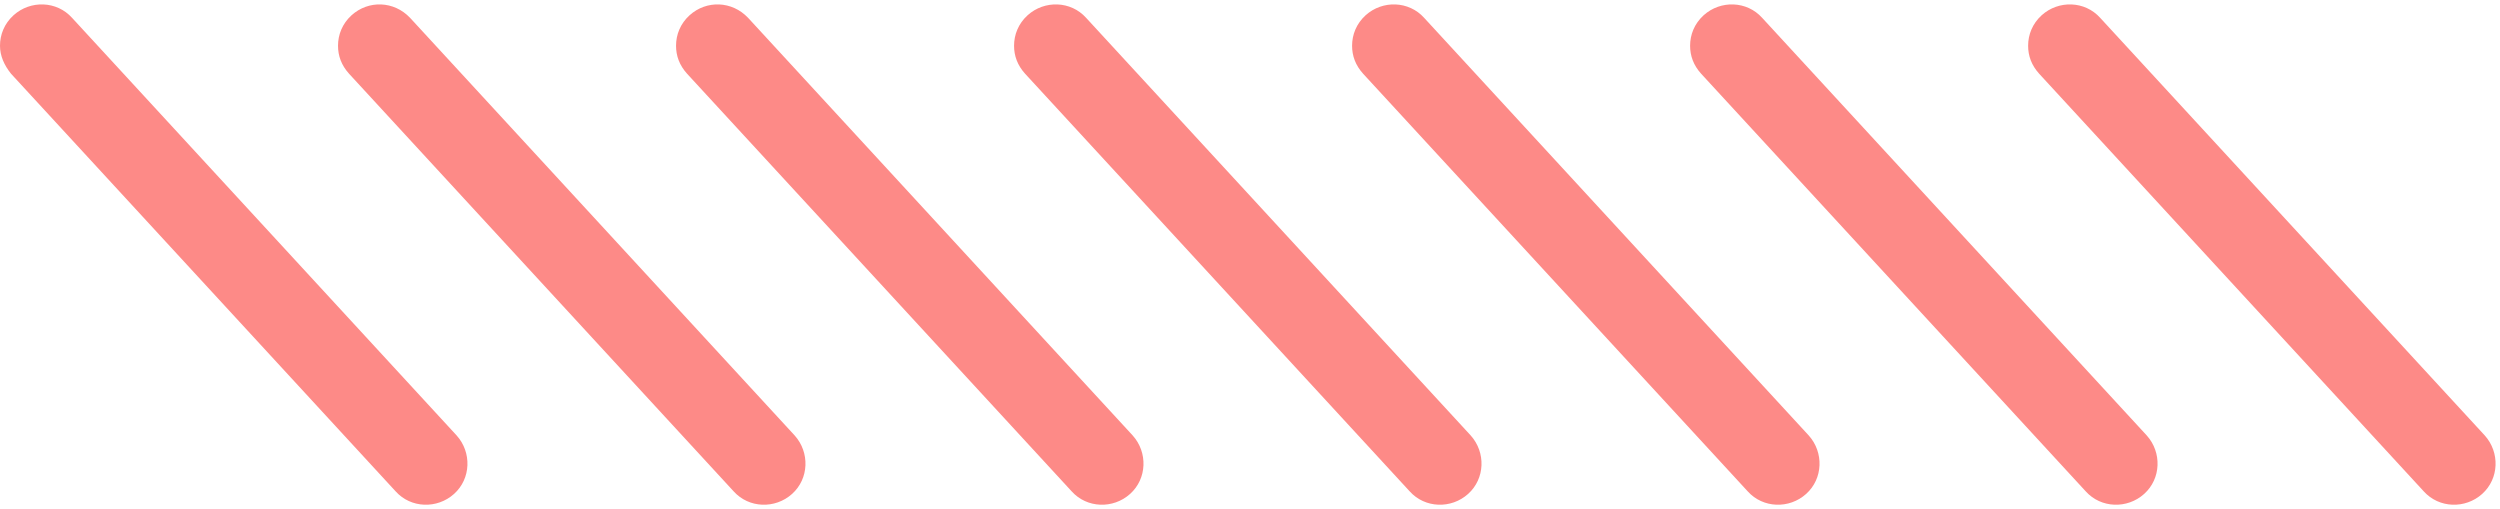 <?xml version="1.0" encoding="UTF-8" standalone="no"?><svg xmlns="http://www.w3.org/2000/svg" xmlns:xlink="http://www.w3.org/1999/xlink" fill="#000000" height="60.1" preserveAspectRatio="xMidYMid meet" version="1" viewBox="2.6 2.9 295.1 60.1" width="295.1" zoomAndPan="magnify"><g><g><g id="change1_7"><path d="M242,8.3c0-1.3,0.5-2.6,1.6-3.6c2-1.8,5.1-1.7,6.9,0.3l45.4,49.3c1.8,2,1.7,5.1-0.3,6.9 c-2,1.8-5.1,1.7-6.9-0.3l-45.4-49.3C242.4,10.6,242,9.5,242,8.3z" fill="#fd8a87"/></g><g id="change1_3"><path d="M202.1,8.3c0-1.3,0.5-2.6,1.6-3.6c2-1.8,5.1-1.7,6.9,0.3L256,54.3c1.8,2,1.7,5.1-0.3,6.9 c-2,1.8-5.1,1.7-6.9-0.3l-45.4-49.3C202.5,10.6,202.1,9.5,202.1,8.3z" fill="#fd8a87"/></g><g id="change1_2"><path d="M162.2,8.3c0-1.3,0.5-2.6,1.6-3.6c2-1.8,5.1-1.7,6.9,0.3l45.4,49.3c1.8,2,1.7,5.1-0.3,6.9 c-2,1.8-5.1,1.7-6.9-0.3l-45.4-49.3C162.6,10.6,162.2,9.5,162.2,8.3z" fill="#fd8a87"/></g><g id="change1_6"><path d="M122.3,8.3c0-1.3,0.5-2.6,1.6-3.6c2-1.8,5.1-1.7,6.9,0.3l45.4,49.3c1.8,2,1.7,5.1-0.3,6.9 c-2,1.8-5.1,1.7-6.9-0.3l-45.4-49.3C122.7,10.6,122.3,9.5,122.3,8.3z" fill="#fd8a87"/></g><g id="change1_1"><path d="M82.4,8.3c0-1.3,0.5-2.6,1.6-3.6C86,2.9,89,3,90.9,5l45.4,49.3c1.8,2,1.7,5.1-0.3,6.9 c-2,1.8-5.1,1.7-6.9-0.3L83.7,11.6C82.8,10.6,82.4,9.5,82.4,8.3z" fill="#fd8a87"/></g><g id="change1_4"><path d="M42.5,8.3c0-1.3,0.5-2.6,1.6-3.6C46.1,2.9,49.1,3,51,5l45.4,49.3c1.8,2,1.7,5.1-0.3,6.9 c-2,1.8-5.1,1.7-6.9-0.3L43.8,11.6C42.9,10.6,42.5,9.5,42.5,8.3z" fill="#fd8a87"/></g><g id="change1_5"><path d="M2.6,8.3c0-1.3,0.5-2.6,1.6-3.6C6.2,2.9,9.3,3,11.1,5l45.4,49.3c1.8,2,1.7,5.1-0.3,6.9 c-2,1.8-5.1,1.7-6.9-0.3L3.9,11.6C3.1,10.6,2.6,9.5,2.6,8.3z" fill="#fd8a87"/></g></g></g></svg>